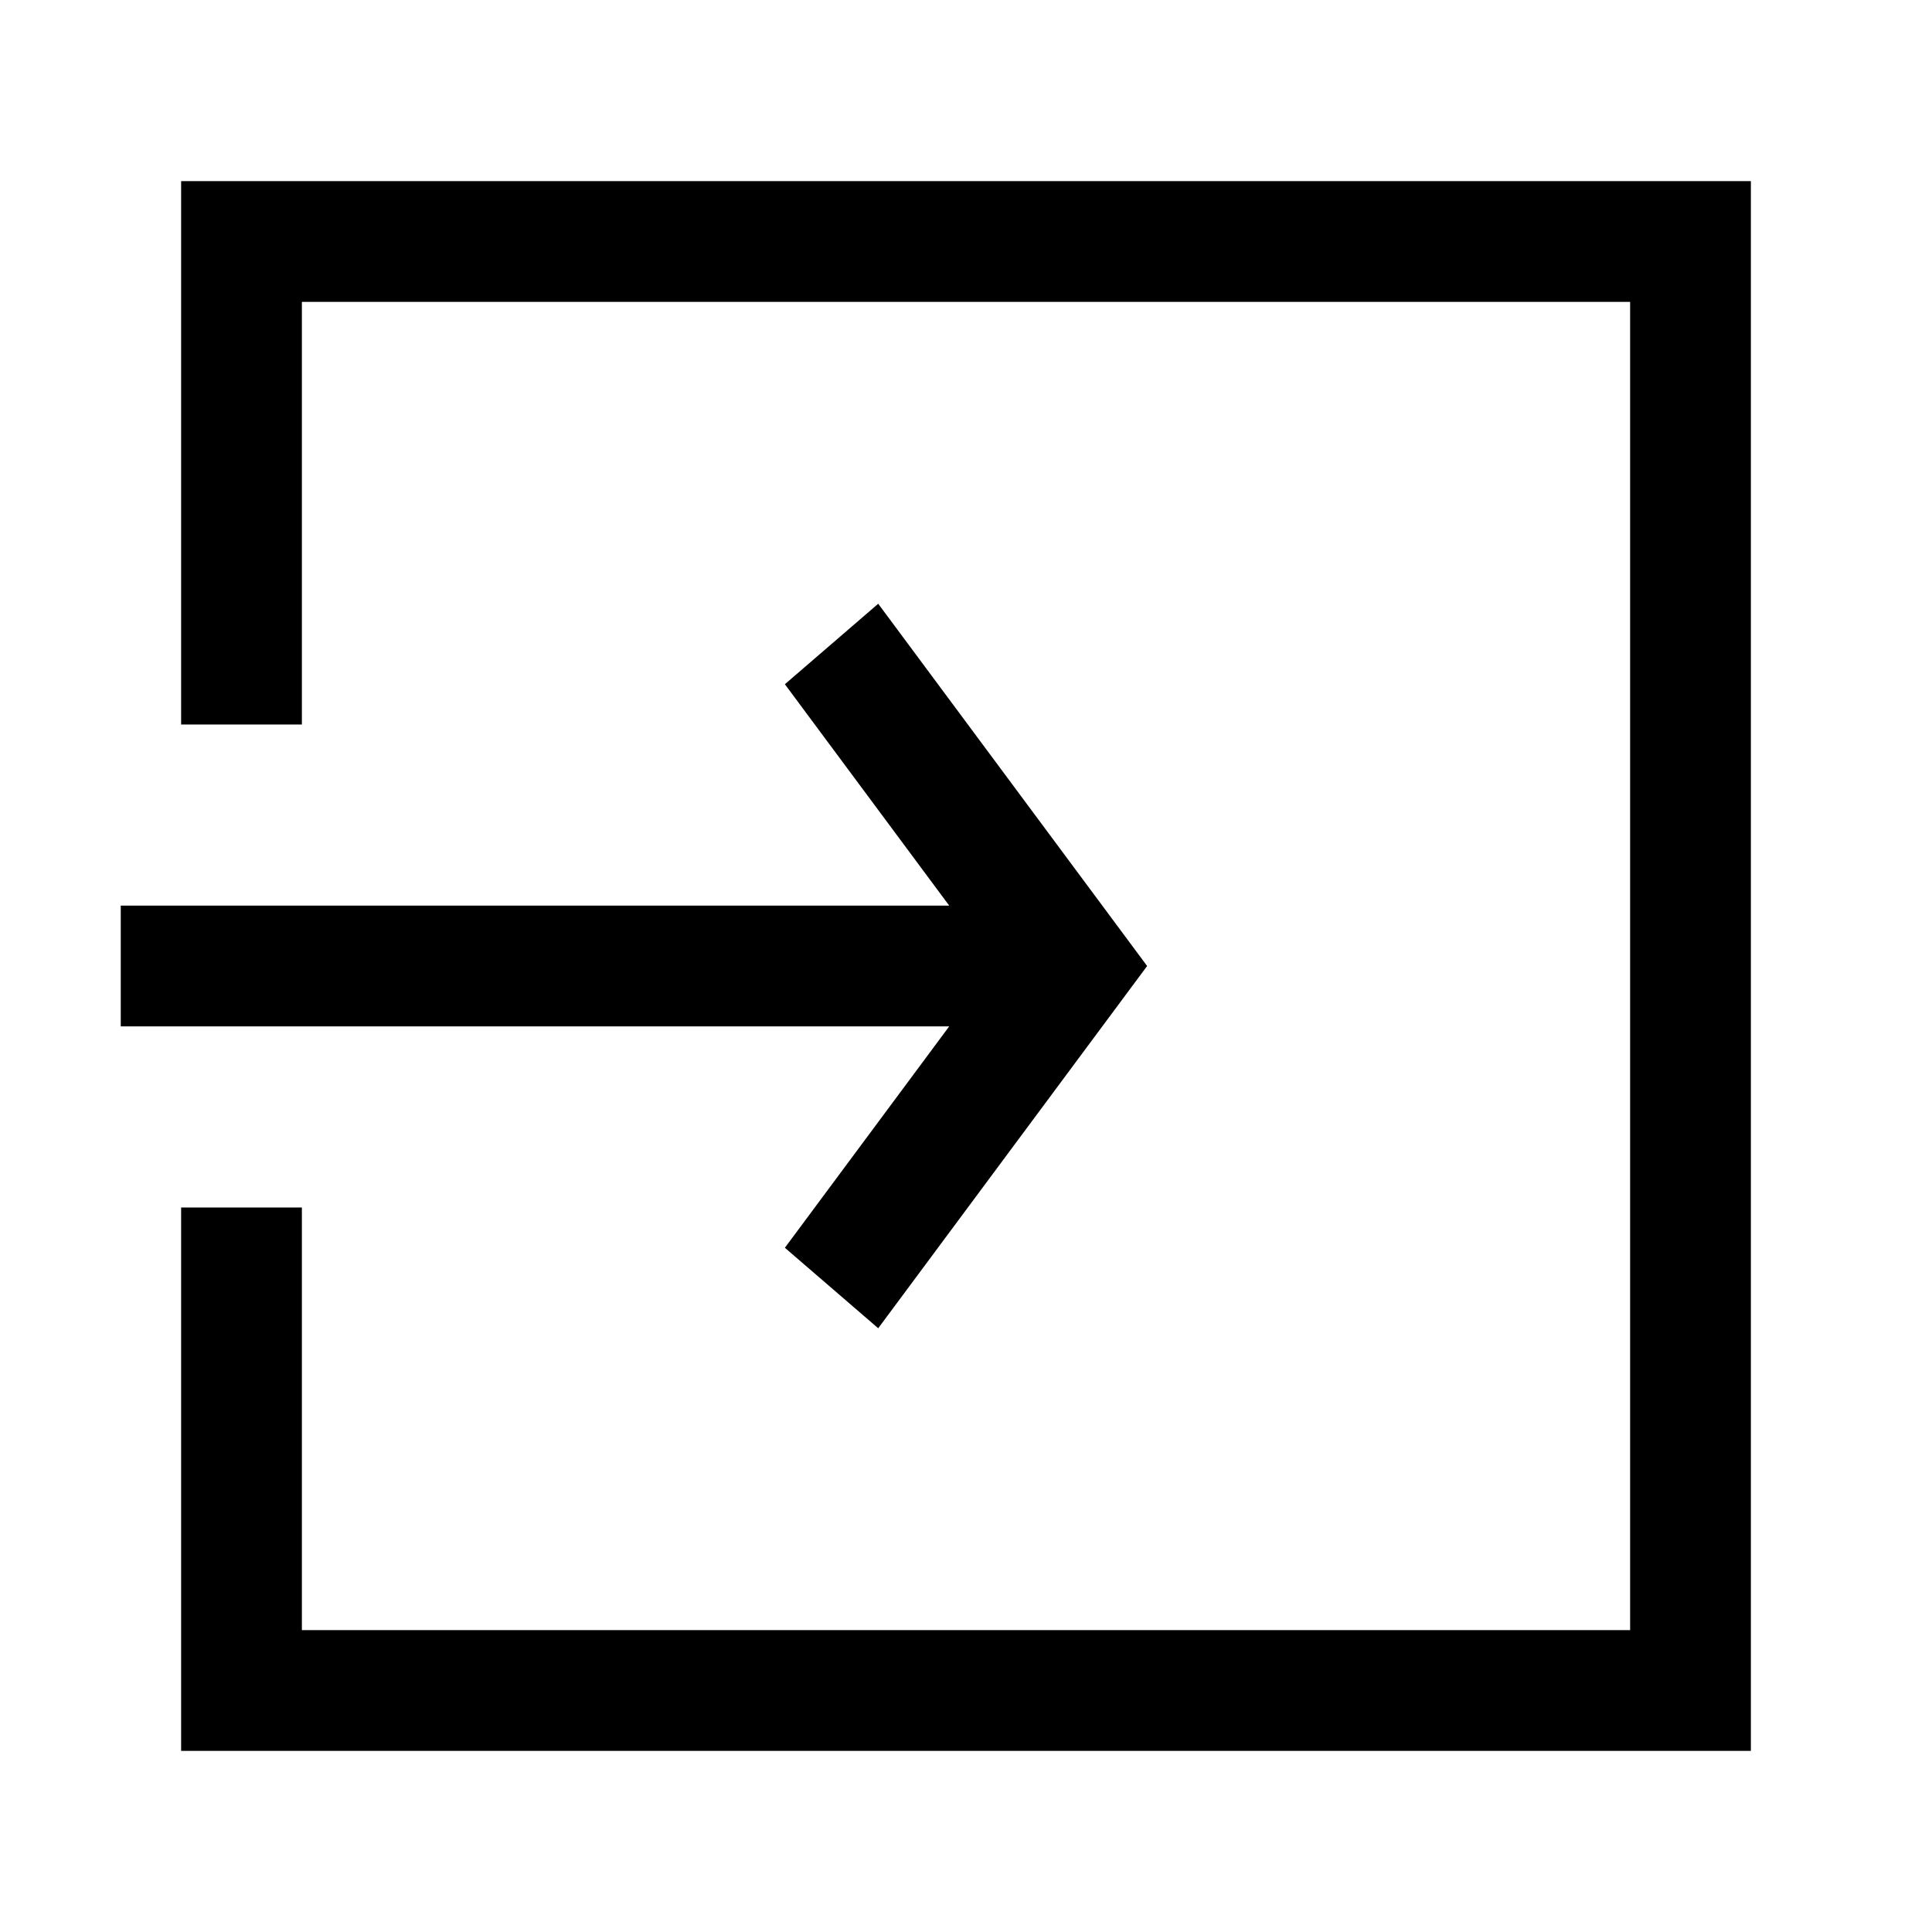 <svg xmlns="http://www.w3.org/2000/svg" fill="none" viewBox="0 0 32 32" class="acv-icon"><path fill="currentColor" d="M5 12V5h22v22H5v-7H3v9h26V3H3v9h2Z"/><path fill="currentColor" d="M13 11.333 15.722 15H2v2h13.722L13 20.667 14.546 22 19 16l-4.454-6L13 11.333Z"/></svg>